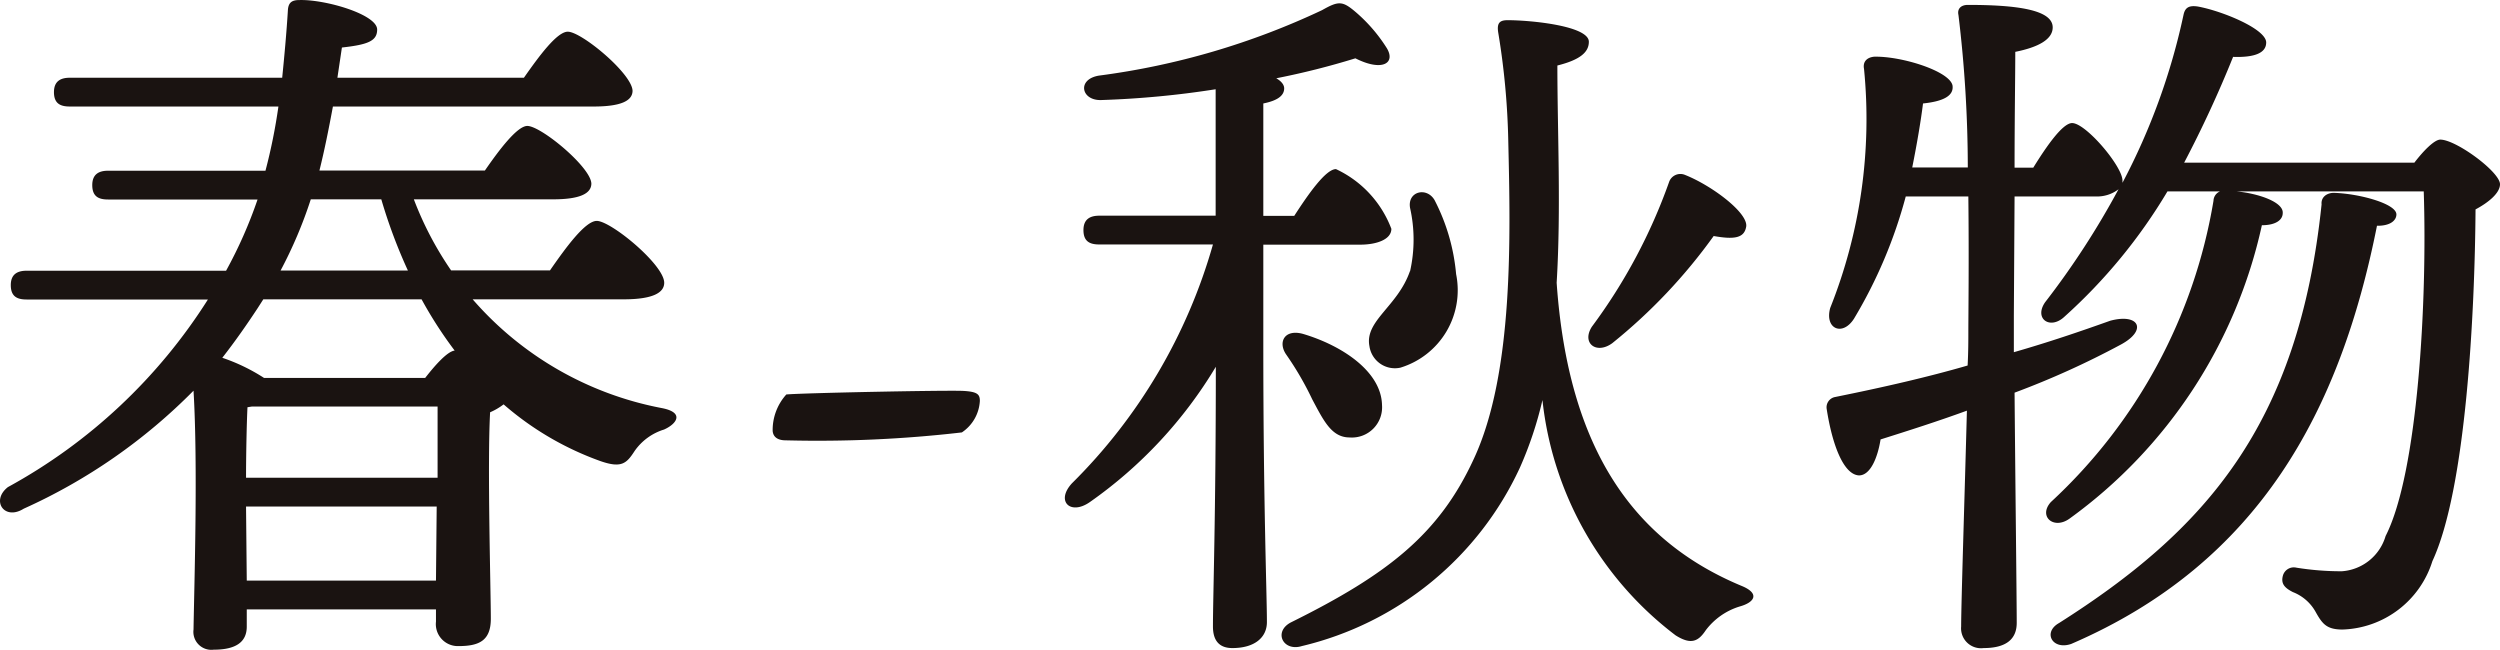<svg xmlns="http://www.w3.org/2000/svg" width="55.6" height="14.449" viewBox="0 0 55.6 14.449">
  <path id="header_acc_spring" d="M5.984-.384,5.968-2.016v-.016h4.24L10.192-.384ZM5.968-2.672c0-.544.016-1.264.032-1.568l.1-.016h4.128v1.584ZM6.352-6.64h3.52A9.212,9.212,0,0,0,10.608-5.5c-.16.016-.432.32-.656.608H6.368a4.156,4.156,0,0,0-.928-.448c.288-.368.544-.736.784-1.1ZM8.976-8.864A11.586,11.586,0,0,0,9.568-7.28H6.736a9.8,9.8,0,0,0,.672-1.584ZM14.368-6.64c.64,0,.9-.144.9-.368,0-.4-1.184-1.376-1.5-1.376-.256,0-.688.592-1.04,1.1H10.528A7.447,7.447,0,0,1,9.7-8.864h3.1c.592,0,.848-.128.848-.352-.016-.368-1.12-1.28-1.424-1.28-.224,0-.624.528-.944.992H7.6c.112-.448.208-.928.3-1.424H13.7c.608,0,.864-.128.864-.352-.016-.384-1.136-1.312-1.44-1.312-.24,0-.64.544-.976,1.024H8l.1-.672c.576-.064.784-.144.784-.4,0-.336-1.152-.672-1.728-.656-.16,0-.24.048-.256.208-.032.528-.08,1.04-.128,1.52H2.048c-.208,0-.352.08-.352.32,0,.256.144.32.352.32h4.64A12.445,12.445,0,0,1,6.4-9.5H2.9c-.208,0-.352.08-.352.32,0,.256.144.32.352.32H6.224a9.962,9.962,0,0,1-.7,1.584H1.088c-.208,0-.352.08-.352.32,0,.256.144.32.352.32H5.12A12.163,12.163,0,0,1,.672-2.464c-.384.3-.08.752.352.48A12.542,12.542,0,0,0,4.8-4.608c.1,1.664.016,4.32,0,5.312a.4.4,0,0,0,.448.448c.48,0,.736-.16.736-.512V.256h4.208V.528a.489.489,0,0,0,.5.544c.448,0,.72-.112.72-.608,0-.624-.08-3.424-.016-4.592a1.38,1.38,0,0,0,.3-.176,6.724,6.724,0,0,0,2.16,1.264c.464.16.576.048.752-.224a1.242,1.242,0,0,1,.656-.48c.288-.128.464-.384-.064-.48A7.4,7.4,0,0,1,11.008-6.64ZM17.68-3.712c.016.176.176.208.288.208a27.828,27.828,0,0,0,3.92-.176.9.9,0,0,0,.4-.7c0-.144-.048-.208-.384-.224-.48-.016-3.584.048-3.92.08A1.18,1.18,0,0,0,17.68-3.712ZM36.352-5.664a12.114,12.114,0,0,0,2.256-2.384c.448.08.672.048.72-.192.08-.3-.752-.928-1.36-1.168a.266.266,0,0,0-.352.16A12.243,12.243,0,0,1,35.9-6.032C35.664-5.664,36-5.408,36.352-5.664Zm-4.5-1.6c-.272.784-1.008,1.1-.9,1.664a.572.572,0,0,0,.688.48A1.8,1.8,0,0,0,32.88-7.2a4.425,4.425,0,0,0-.48-1.648c-.176-.3-.608-.192-.544.176A3.214,3.214,0,0,1,31.856-7.264ZM29.472-5.872c-.416-.112-.56.192-.368.464a6.931,6.931,0,0,1,.576.992c.256.48.432.848.832.848a.672.672,0,0,0,.72-.72C31.216-5.04,30.336-5.616,29.472-5.872Zm-.88-1.984h2.16c.352,0,.688-.112.688-.352a2.4,2.4,0,0,0-1.232-1.328c-.224,0-.608.544-.928,1.04h-.688v-2.5c.32-.064.464-.176.464-.336,0-.08-.064-.16-.176-.224A17.239,17.239,0,0,0,30.64-12c.592.3.9.112.7-.224a3.524,3.524,0,0,0-.688-.8c-.3-.256-.384-.256-.752-.048a16.671,16.671,0,0,1-4.96,1.456c-.5.08-.4.56.048.544a20.642,20.642,0,0,0,2.544-.24V-8.5H24.944c-.208,0-.352.08-.352.32,0,.256.144.32.352.32h2.528a12.135,12.135,0,0,1-3.136,5.312c-.368.4-.032.72.4.416a9.864,9.864,0,0,0,2.8-3.008c0,3.312-.064,5.1-.064,5.776,0,.3.128.48.432.48.5,0,.768-.24.768-.576,0-.64-.08-2.608-.08-6.16ZM39.216-.272c-2.368-.992-3.84-3.008-4.1-6.736.1-1.648.016-3.36.016-4.832.512-.128.7-.3.7-.528,0-.352-1.28-.48-1.808-.48-.176,0-.24.064-.208.272a16.68,16.68,0,0,1,.224,2.416c.048,2.08.128,5.152-.768,7.072-.768,1.664-1.9,2.56-4.064,3.632-.4.208-.176.656.24.528A7.167,7.167,0,0,0,34.3-2.9a8.289,8.289,0,0,0,.5-1.5A7.583,7.583,0,0,0,37.76.832c.352.224.512.128.672-.112a1.491,1.491,0,0,1,.752-.528C39.52.1,39.648-.1,39.216-.272ZM53.792-8.528c0-.24-.832-.464-1.392-.48-.16,0-.288.1-.272.256C51.616-3.84,49.536-1.5,46.288.56c-.368.208-.144.608.272.464,4.192-1.808,5.984-5.2,6.8-9.3C53.664-8.272,53.792-8.4,53.792-8.528ZM49.072-9.68a25.61,25.61,0,0,0,1.088-2.352c.464.016.736-.08.736-.32,0-.3-.976-.7-1.52-.8-.208-.032-.288.032-.32.192A14.443,14.443,0,0,1,47.7-9.232V-9.28c0-.32-.816-1.28-1.12-1.28-.208,0-.56.5-.864.992H45.3c0-1.072.016-2.1.016-2.576.5-.1.832-.272.832-.544,0-.4-.832-.5-1.888-.5-.144,0-.24.08-.208.224a28.454,28.454,0,0,1,.208,3.392H43.024c.112-.56.192-1.04.24-1.424.464-.048.688-.176.656-.4-.064-.32-1.136-.656-1.744-.64-.16.016-.256.112-.224.272A11.348,11.348,0,0,1,41.2-6.448c-.128.464.272.64.528.24a10.573,10.573,0,0,0,1.152-2.72h1.392c.016,1.408,0,2.672,0,3.008,0,.176,0,.448-.016.752-.88.256-1.856.48-2.944.7a.233.233,0,0,0-.192.256c.128.832.384,1.472.72,1.488.256,0,.416-.4.48-.8.608-.192,1.264-.4,1.92-.64-.048,1.824-.128,4.288-.128,4.8a.443.443,0,0,0,.5.48c.512,0,.736-.208.736-.56,0-.48-.032-3.2-.048-5.12a18.93,18.93,0,0,0,2.368-1.072c.592-.32.4-.7-.24-.528-.672.24-1.376.48-2.144.7v-.816L45.3-8.928H47.1a.784.784,0,0,0,.512-.16,18.151,18.151,0,0,1-1.632,2.512c-.256.368.112.624.432.32A11.974,11.974,0,0,0,48.7-9.04h1.168a.234.234,0,0,0-.144.208,11.739,11.739,0,0,1-3.616,6.7c-.288.32.064.624.416.368A10.932,10.932,0,0,0,50.8-8.288c.3,0,.464-.112.464-.272.016-.24-.528-.432-1.024-.48H54.4c.08,2.432-.128,6.256-.848,7.664a1.094,1.094,0,0,1-.976.784,6.281,6.281,0,0,1-1.008-.08.252.252,0,0,0-.3.176c-.048.176.032.272.224.368A.987.987,0,0,1,52,.32c.144.256.24.384.592.384a2.166,2.166,0,0,0,2-1.52c.752-1.616.944-5.536.96-7.824.3-.16.544-.368.544-.56,0-.272-.976-.992-1.328-.992-.128,0-.368.24-.576.512Z" transform="translate(-0.496 13.297)" fill="#1a1311"/>
</svg>
